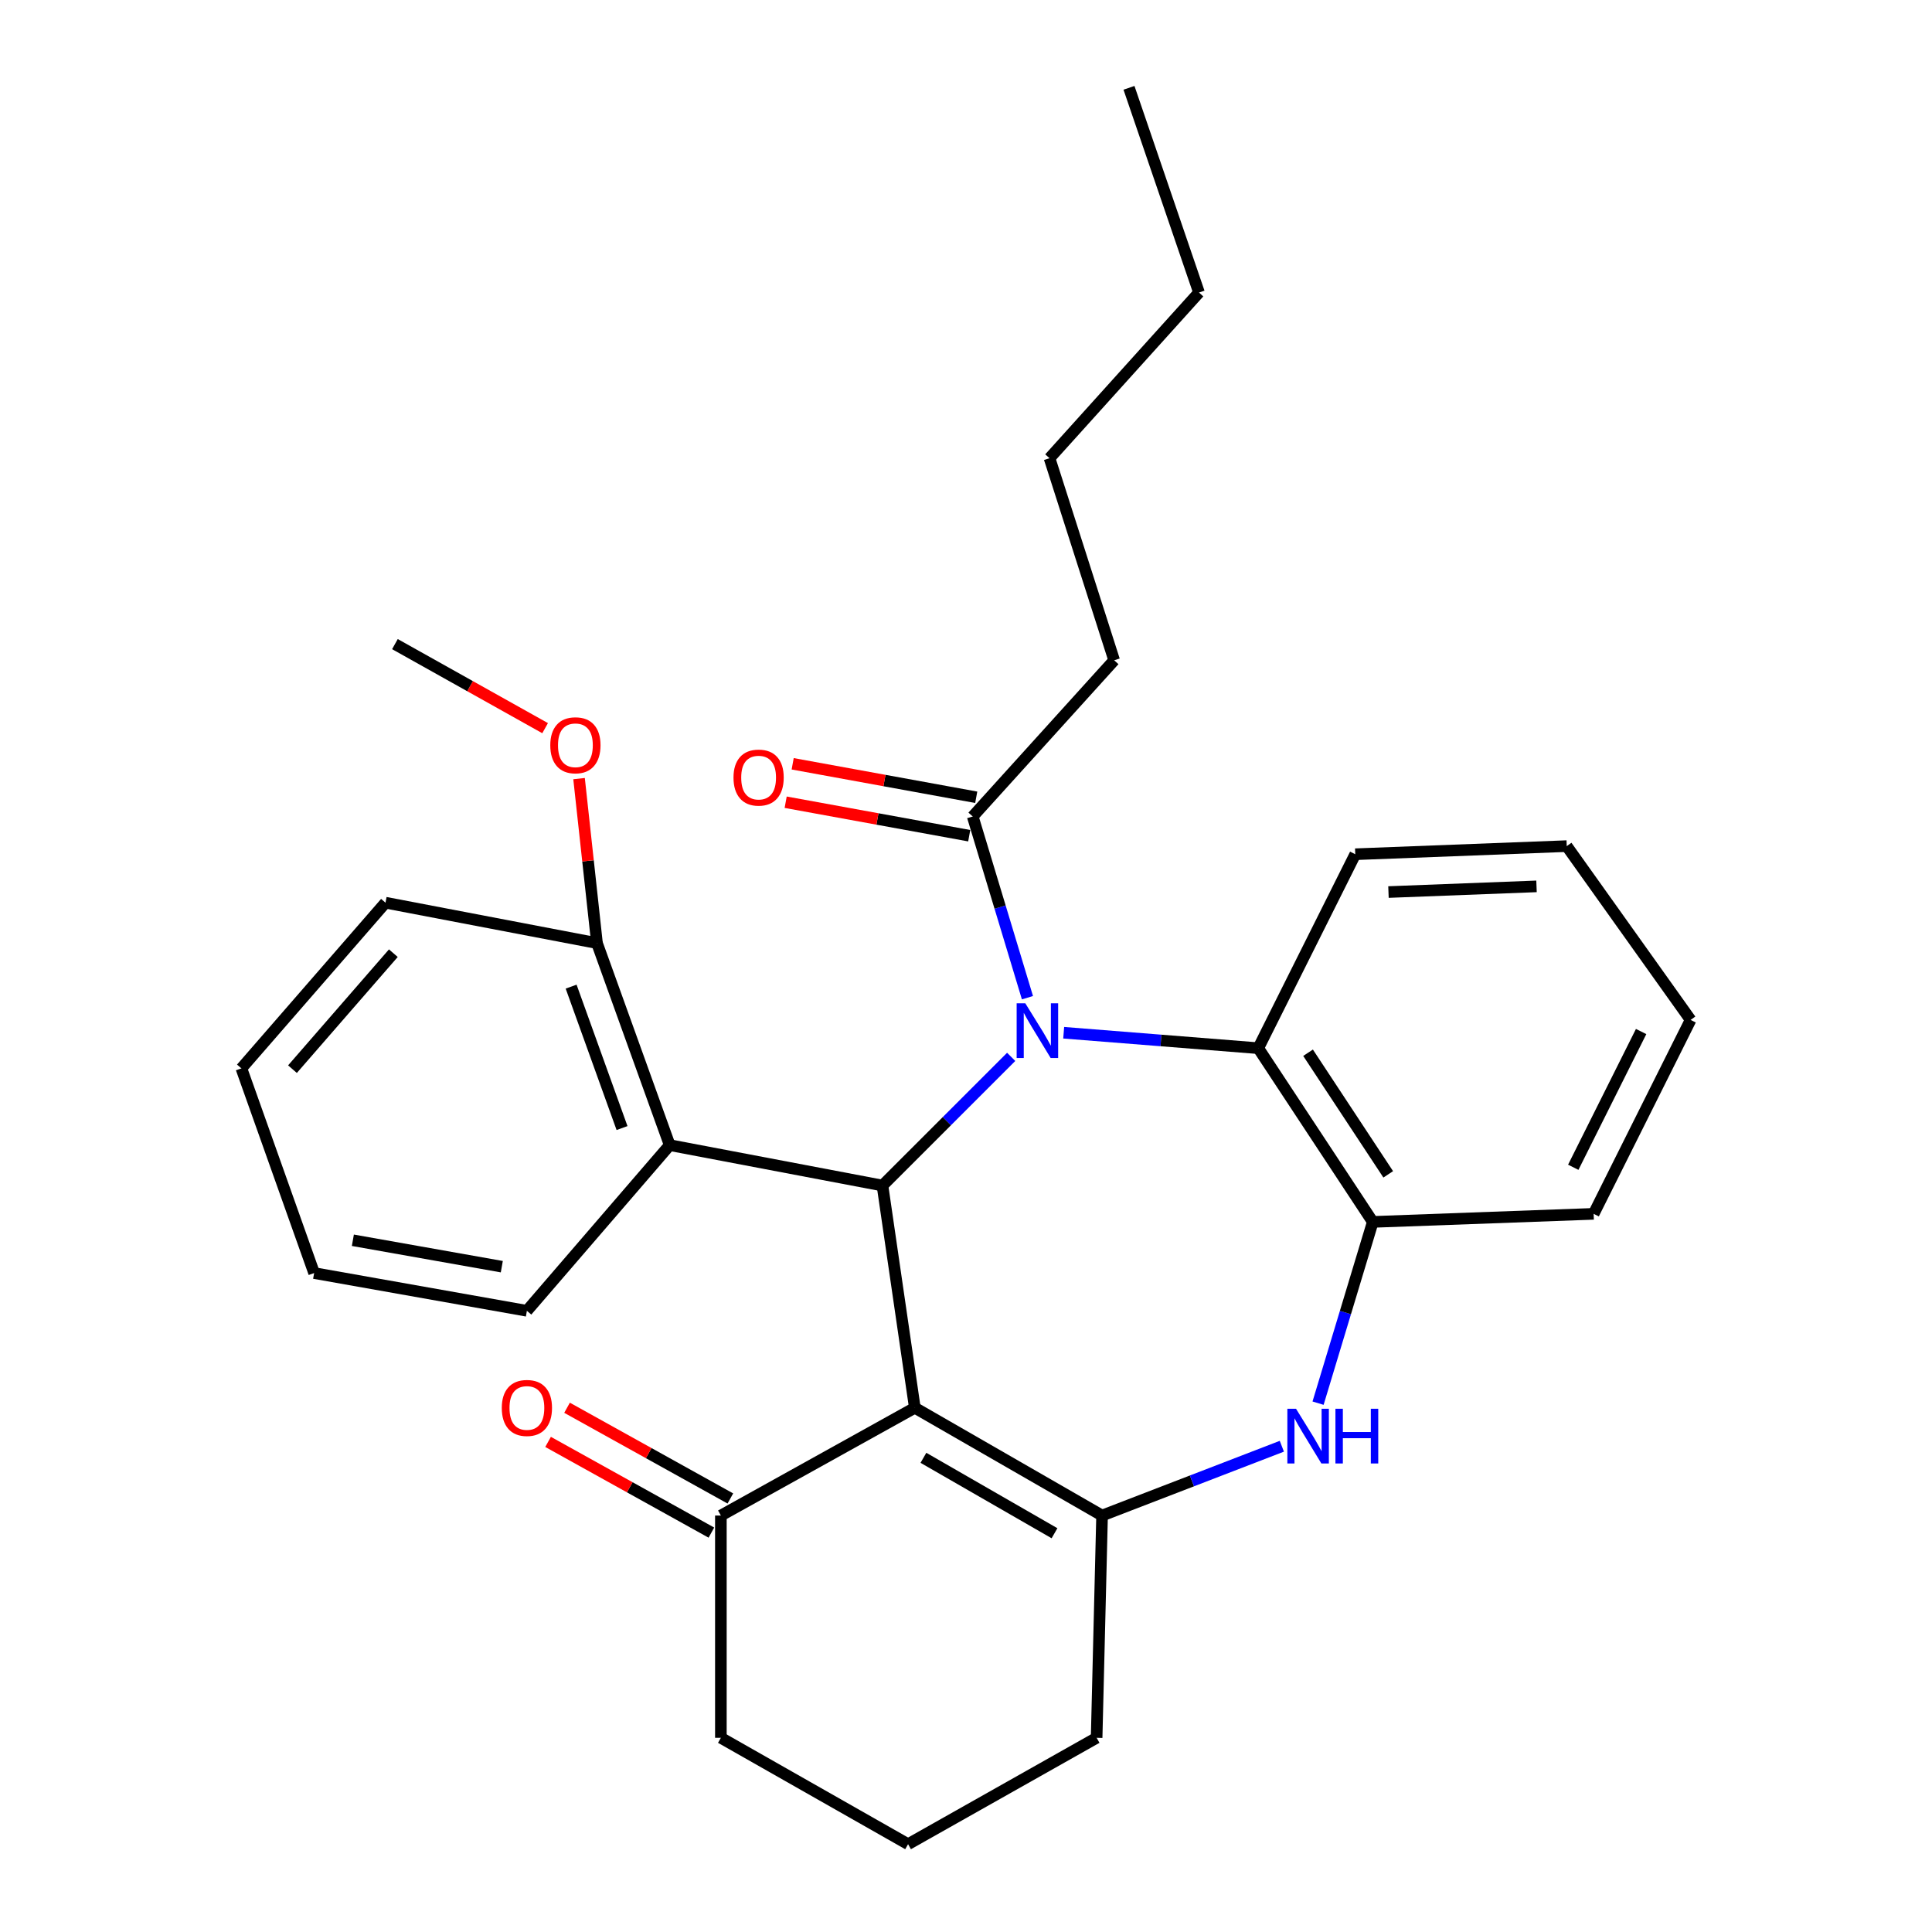 <?xml version='1.0' encoding='iso-8859-1'?>
<svg version='1.1' baseProfile='full'
              xmlns='http://www.w3.org/2000/svg'
                      xmlns:rdkit='http://www.rdkit.org/xml'
                      xmlns:xlink='http://www.w3.org/1999/xlink'
                  xml:space='preserve'
width='1000px' height='1000px' viewBox='0 0 1000 1000'>
<!-- END OF HEADER -->
<rect style='opacity:1.0;fill:#FFFFFF;stroke:none' width='1000' height='1000' x='0' y='0'> </rect>
<path class='bond-1' d='M 523.382,547.034 L 490.073,580.334' style='fill:none;fill-rule:evenodd;stroke:#0000FF;stroke-width:6px;stroke-linecap:butt;stroke-linejoin:miter;stroke-opacity:1' />
<path class='bond-1' d='M 490.073,580.334 L 456.764,613.634' style='fill:none;fill-rule:evenodd;stroke:#000000;stroke-width:6px;stroke-linecap:butt;stroke-linejoin:miter;stroke-opacity:1' />
<path class='bond-4' d='M 550.564,534.544 L 600.92,538.542' style='fill:none;fill-rule:evenodd;stroke:#0000FF;stroke-width:6px;stroke-linecap:butt;stroke-linejoin:miter;stroke-opacity:1' />
<path class='bond-4' d='M 600.92,538.542 L 651.276,542.54' style='fill:none;fill-rule:evenodd;stroke:#000000;stroke-width:6px;stroke-linecap:butt;stroke-linejoin:miter;stroke-opacity:1' />
<path class='bond-6' d='M 531.806,516.408 L 517.644,469.512' style='fill:none;fill-rule:evenodd;stroke:#0000FF;stroke-width:6px;stroke-linecap:butt;stroke-linejoin:miter;stroke-opacity:1' />
<path class='bond-6' d='M 517.644,469.512 L 503.482,422.616' style='fill:none;fill-rule:evenodd;stroke:#000000;stroke-width:6px;stroke-linecap:butt;stroke-linejoin:miter;stroke-opacity:1' />
<path class='bond-0' d='M 473.512,728.671 L 456.764,613.634' style='fill:none;fill-rule:evenodd;stroke:#000000;stroke-width:6px;stroke-linecap:butt;stroke-linejoin:miter;stroke-opacity:1' />
<path class='bond-2' d='M 473.512,728.671 L 570.431,784.443' style='fill:none;fill-rule:evenodd;stroke:#000000;stroke-width:6px;stroke-linecap:butt;stroke-linejoin:miter;stroke-opacity:1' />
<path class='bond-2' d='M 477.965,754.562 L 545.809,793.603' style='fill:none;fill-rule:evenodd;stroke:#000000;stroke-width:6px;stroke-linecap:butt;stroke-linejoin:miter;stroke-opacity:1' />
<path class='bond-8' d='M 473.512,728.671 L 373.123,784.443' style='fill:none;fill-rule:evenodd;stroke:#000000;stroke-width:6px;stroke-linecap:butt;stroke-linejoin:miter;stroke-opacity:1' />
<path class='bond-5' d='M 456.764,613.634 L 346.635,592.718' style='fill:none;fill-rule:evenodd;stroke:#000000;stroke-width:6px;stroke-linecap:butt;stroke-linejoin:miter;stroke-opacity:1' />
<path class='bond-12' d='M 570.431,784.443 L 567.612,899.481' style='fill:none;fill-rule:evenodd;stroke:#000000;stroke-width:6px;stroke-linecap:butt;stroke-linejoin:miter;stroke-opacity:1' />
<path class='bond-29' d='M 570.431,784.443 L 616.956,766.508' style='fill:none;fill-rule:evenodd;stroke:#000000;stroke-width:6px;stroke-linecap:butt;stroke-linejoin:miter;stroke-opacity:1' />
<path class='bond-29' d='M 616.956,766.508 L 663.48,748.572' style='fill:none;fill-rule:evenodd;stroke:#0000FF;stroke-width:6px;stroke-linecap:butt;stroke-linejoin:miter;stroke-opacity:1' />
<path class='bond-3' d='M 682.227,726.275 L 696.39,679.368' style='fill:none;fill-rule:evenodd;stroke:#0000FF;stroke-width:6px;stroke-linecap:butt;stroke-linejoin:miter;stroke-opacity:1' />
<path class='bond-3' d='M 696.39,679.368 L 710.552,632.46' style='fill:none;fill-rule:evenodd;stroke:#000000;stroke-width:6px;stroke-linecap:butt;stroke-linejoin:miter;stroke-opacity:1' />
<path class='bond-7' d='M 651.276,542.54 L 710.552,632.46' style='fill:none;fill-rule:evenodd;stroke:#000000;stroke-width:6px;stroke-linecap:butt;stroke-linejoin:miter;stroke-opacity:1' />
<path class='bond-7' d='M 677.049,544.899 L 718.542,607.844' style='fill:none;fill-rule:evenodd;stroke:#000000;stroke-width:6px;stroke-linecap:butt;stroke-linejoin:miter;stroke-opacity:1' />
<path class='bond-15' d='M 651.276,542.54 L 701.476,442.15' style='fill:none;fill-rule:evenodd;stroke:#000000;stroke-width:6px;stroke-linecap:butt;stroke-linejoin:miter;stroke-opacity:1' />
<path class='bond-9' d='M 346.635,592.718 L 308.993,488.149' style='fill:none;fill-rule:evenodd;stroke:#000000;stroke-width:6px;stroke-linecap:butt;stroke-linejoin:miter;stroke-opacity:1' />
<path class='bond-9' d='M 321.964,583.881 L 295.615,510.683' style='fill:none;fill-rule:evenodd;stroke:#000000;stroke-width:6px;stroke-linecap:butt;stroke-linejoin:miter;stroke-opacity:1' />
<path class='bond-14' d='M 346.635,592.718 L 272.722,678.471' style='fill:none;fill-rule:evenodd;stroke:#000000;stroke-width:6px;stroke-linecap:butt;stroke-linejoin:miter;stroke-opacity:1' />
<path class='bond-10' d='M 505.297,412.67 L 457.792,404.003' style='fill:none;fill-rule:evenodd;stroke:#000000;stroke-width:6px;stroke-linecap:butt;stroke-linejoin:miter;stroke-opacity:1' />
<path class='bond-10' d='M 457.792,404.003 L 410.288,395.336' style='fill:none;fill-rule:evenodd;stroke:#FF0000;stroke-width:6px;stroke-linecap:butt;stroke-linejoin:miter;stroke-opacity:1' />
<path class='bond-10' d='M 501.668,432.561 L 454.163,423.894' style='fill:none;fill-rule:evenodd;stroke:#000000;stroke-width:6px;stroke-linecap:butt;stroke-linejoin:miter;stroke-opacity:1' />
<path class='bond-10' d='M 454.163,423.894 L 406.659,415.227' style='fill:none;fill-rule:evenodd;stroke:#FF0000;stroke-width:6px;stroke-linecap:butt;stroke-linejoin:miter;stroke-opacity:1' />
<path class='bond-16' d='M 503.482,422.616 L 576.688,341.76' style='fill:none;fill-rule:evenodd;stroke:#000000;stroke-width:6px;stroke-linecap:butt;stroke-linejoin:miter;stroke-opacity:1' />
<path class='bond-17' d='M 710.552,632.46 L 824.871,628.281' style='fill:none;fill-rule:evenodd;stroke:#000000;stroke-width:6px;stroke-linecap:butt;stroke-linejoin:miter;stroke-opacity:1' />
<path class='bond-11' d='M 378.032,775.606 L 335.767,752.128' style='fill:none;fill-rule:evenodd;stroke:#000000;stroke-width:6px;stroke-linecap:butt;stroke-linejoin:miter;stroke-opacity:1' />
<path class='bond-11' d='M 335.767,752.128 L 293.502,728.65' style='fill:none;fill-rule:evenodd;stroke:#FF0000;stroke-width:6px;stroke-linecap:butt;stroke-linejoin:miter;stroke-opacity:1' />
<path class='bond-11' d='M 368.213,793.281 L 325.949,769.803' style='fill:none;fill-rule:evenodd;stroke:#000000;stroke-width:6px;stroke-linecap:butt;stroke-linejoin:miter;stroke-opacity:1' />
<path class='bond-11' d='M 325.949,769.803 L 283.684,746.325' style='fill:none;fill-rule:evenodd;stroke:#FF0000;stroke-width:6px;stroke-linecap:butt;stroke-linejoin:miter;stroke-opacity:1' />
<path class='bond-18' d='M 373.123,784.443 L 373.123,899.481' style='fill:none;fill-rule:evenodd;stroke:#000000;stroke-width:6px;stroke-linecap:butt;stroke-linejoin:miter;stroke-opacity:1' />
<path class='bond-13' d='M 308.993,488.149 L 304.355,445.578' style='fill:none;fill-rule:evenodd;stroke:#000000;stroke-width:6px;stroke-linecap:butt;stroke-linejoin:miter;stroke-opacity:1' />
<path class='bond-13' d='M 304.355,445.578 L 299.717,403.007' style='fill:none;fill-rule:evenodd;stroke:#FF0000;stroke-width:6px;stroke-linecap:butt;stroke-linejoin:miter;stroke-opacity:1' />
<path class='bond-20' d='M 308.993,488.149 L 199.527,467.233' style='fill:none;fill-rule:evenodd;stroke:#000000;stroke-width:6px;stroke-linecap:butt;stroke-linejoin:miter;stroke-opacity:1' />
<path class='bond-32' d='M 567.612,899.481 L 470.019,954.545' style='fill:none;fill-rule:evenodd;stroke:#000000;stroke-width:6px;stroke-linecap:butt;stroke-linejoin:miter;stroke-opacity:1' />
<path class='bond-21' d='M 282.151,376.897 L 243.282,355.144' style='fill:none;fill-rule:evenodd;stroke:#FF0000;stroke-width:6px;stroke-linecap:butt;stroke-linejoin:miter;stroke-opacity:1' />
<path class='bond-21' d='M 243.282,355.144 L 204.413,333.391' style='fill:none;fill-rule:evenodd;stroke:#000000;stroke-width:6px;stroke-linecap:butt;stroke-linejoin:miter;stroke-opacity:1' />
<path class='bond-24' d='M 272.722,678.471 L 162.593,658.936' style='fill:none;fill-rule:evenodd;stroke:#000000;stroke-width:6px;stroke-linecap:butt;stroke-linejoin:miter;stroke-opacity:1' />
<path class='bond-24' d='M 259.734,655.632 L 182.643,641.958' style='fill:none;fill-rule:evenodd;stroke:#000000;stroke-width:6px;stroke-linecap:butt;stroke-linejoin:miter;stroke-opacity:1' />
<path class='bond-25' d='M 701.476,442.15 L 810.942,437.949' style='fill:none;fill-rule:evenodd;stroke:#000000;stroke-width:6px;stroke-linecap:butt;stroke-linejoin:miter;stroke-opacity:1' />
<path class='bond-25' d='M 718.671,461.724 L 795.298,458.783' style='fill:none;fill-rule:evenodd;stroke:#000000;stroke-width:6px;stroke-linecap:butt;stroke-linejoin:miter;stroke-opacity:1' />
<path class='bond-22' d='M 576.688,341.76 L 543.236,237.169' style='fill:none;fill-rule:evenodd;stroke:#000000;stroke-width:6px;stroke-linecap:butt;stroke-linejoin:miter;stroke-opacity:1' />
<path class='bond-30' d='M 824.871,628.281 L 875.06,527.903' style='fill:none;fill-rule:evenodd;stroke:#000000;stroke-width:6px;stroke-linecap:butt;stroke-linejoin:miter;stroke-opacity:1' />
<path class='bond-30' d='M 814.315,604.182 L 849.447,533.917' style='fill:none;fill-rule:evenodd;stroke:#000000;stroke-width:6px;stroke-linecap:butt;stroke-linejoin:miter;stroke-opacity:1' />
<path class='bond-19' d='M 373.123,899.481 L 470.019,954.545' style='fill:none;fill-rule:evenodd;stroke:#000000;stroke-width:6px;stroke-linecap:butt;stroke-linejoin:miter;stroke-opacity:1' />
<path class='bond-31' d='M 199.527,467.233 L 124.94,552.986' style='fill:none;fill-rule:evenodd;stroke:#000000;stroke-width:6px;stroke-linecap:butt;stroke-linejoin:miter;stroke-opacity:1' />
<path class='bond-31' d='M 203.595,493.366 L 151.384,553.393' style='fill:none;fill-rule:evenodd;stroke:#000000;stroke-width:6px;stroke-linecap:butt;stroke-linejoin:miter;stroke-opacity:1' />
<path class='bond-23' d='M 543.236,237.169 L 620.598,151.416' style='fill:none;fill-rule:evenodd;stroke:#000000;stroke-width:6px;stroke-linecap:butt;stroke-linejoin:miter;stroke-opacity:1' />
<path class='bond-27' d='M 620.598,151.416 L 584.36,45.455' style='fill:none;fill-rule:evenodd;stroke:#000000;stroke-width:6px;stroke-linecap:butt;stroke-linejoin:miter;stroke-opacity:1' />
<path class='bond-28' d='M 162.593,658.936 L 124.94,552.986' style='fill:none;fill-rule:evenodd;stroke:#000000;stroke-width:6px;stroke-linecap:butt;stroke-linejoin:miter;stroke-opacity:1' />
<path class='bond-26' d='M 810.942,437.949 L 875.06,527.903' style='fill:none;fill-rule:evenodd;stroke:#000000;stroke-width:6px;stroke-linecap:butt;stroke-linejoin:miter;stroke-opacity:1' />
<path  class='atom-0' d='M 530.697 519.303
L 539.977 534.303
Q 540.897 535.783, 542.377 538.463
Q 543.857 541.143, 543.937 541.303
L 543.937 519.303
L 547.697 519.303
L 547.697 547.623
L 543.817 547.623
L 533.857 531.223
Q 532.697 529.303, 531.457 527.103
Q 530.257 524.903, 529.897 524.223
L 529.897 547.623
L 526.217 547.623
L 526.217 519.303
L 530.697 519.303
' fill='#0000FF'/>
<path  class='atom-4' d='M 670.818 729.17
L 680.098 744.17
Q 681.018 745.65, 682.498 748.33
Q 683.978 751.01, 684.058 751.17
L 684.058 729.17
L 687.818 729.17
L 687.818 757.49
L 683.938 757.49
L 673.978 741.09
Q 672.818 739.17, 671.578 736.97
Q 670.378 734.77, 670.018 734.09
L 670.018 757.49
L 666.338 757.49
L 666.338 729.17
L 670.818 729.17
' fill='#0000FF'/>
<path  class='atom-4' d='M 691.218 729.17
L 695.058 729.17
L 695.058 741.21
L 709.538 741.21
L 709.538 729.17
L 713.378 729.17
L 713.378 757.49
L 709.538 757.49
L 709.538 744.41
L 695.058 744.41
L 695.058 757.49
L 691.218 757.49
L 691.218 729.17
' fill='#0000FF'/>
<path  class='atom-11' d='M 379.657 402.476
Q 379.657 395.676, 383.017 391.876
Q 386.377 388.076, 392.657 388.076
Q 398.937 388.076, 402.297 391.876
Q 405.657 395.676, 405.657 402.476
Q 405.657 409.356, 402.257 413.276
Q 398.857 417.156, 392.657 417.156
Q 386.417 417.156, 383.017 413.276
Q 379.657 409.396, 379.657 402.476
M 392.657 413.956
Q 396.977 413.956, 399.297 411.076
Q 401.657 408.156, 401.657 402.476
Q 401.657 396.916, 399.297 394.116
Q 396.977 391.276, 392.657 391.276
Q 388.337 391.276, 385.977 394.076
Q 383.657 396.876, 383.657 402.476
Q 383.657 408.196, 385.977 411.076
Q 388.337 413.956, 392.657 413.956
' fill='#FF0000'/>
<path  class='atom-12' d='M 259.722 728.751
Q 259.722 721.951, 263.082 718.151
Q 266.442 714.351, 272.722 714.351
Q 279.002 714.351, 282.362 718.151
Q 285.722 721.951, 285.722 728.751
Q 285.722 735.631, 282.322 739.551
Q 278.922 743.431, 272.722 743.431
Q 266.482 743.431, 263.082 739.551
Q 259.722 735.671, 259.722 728.751
M 272.722 740.231
Q 277.042 740.231, 279.362 737.351
Q 281.722 734.431, 281.722 728.751
Q 281.722 723.191, 279.362 720.391
Q 277.042 717.551, 272.722 717.551
Q 268.402 717.551, 266.042 720.351
Q 263.722 723.151, 263.722 728.751
Q 263.722 734.471, 266.042 737.351
Q 268.402 740.231, 272.722 740.231
' fill='#FF0000'/>
<path  class='atom-14' d='M 284.828 385.75
Q 284.828 378.95, 288.188 375.15
Q 291.548 371.35, 297.828 371.35
Q 304.108 371.35, 307.468 375.15
Q 310.828 378.95, 310.828 385.75
Q 310.828 392.63, 307.428 396.55
Q 304.028 400.43, 297.828 400.43
Q 291.588 400.43, 288.188 396.55
Q 284.828 392.67, 284.828 385.75
M 297.828 397.23
Q 302.148 397.23, 304.468 394.35
Q 306.828 391.43, 306.828 385.75
Q 306.828 380.19, 304.468 377.39
Q 302.148 374.55, 297.828 374.55
Q 293.508 374.55, 291.148 377.35
Q 288.828 380.15, 288.828 385.75
Q 288.828 391.47, 291.148 394.35
Q 293.508 397.23, 297.828 397.23
' fill='#FF0000'/>
</svg>
